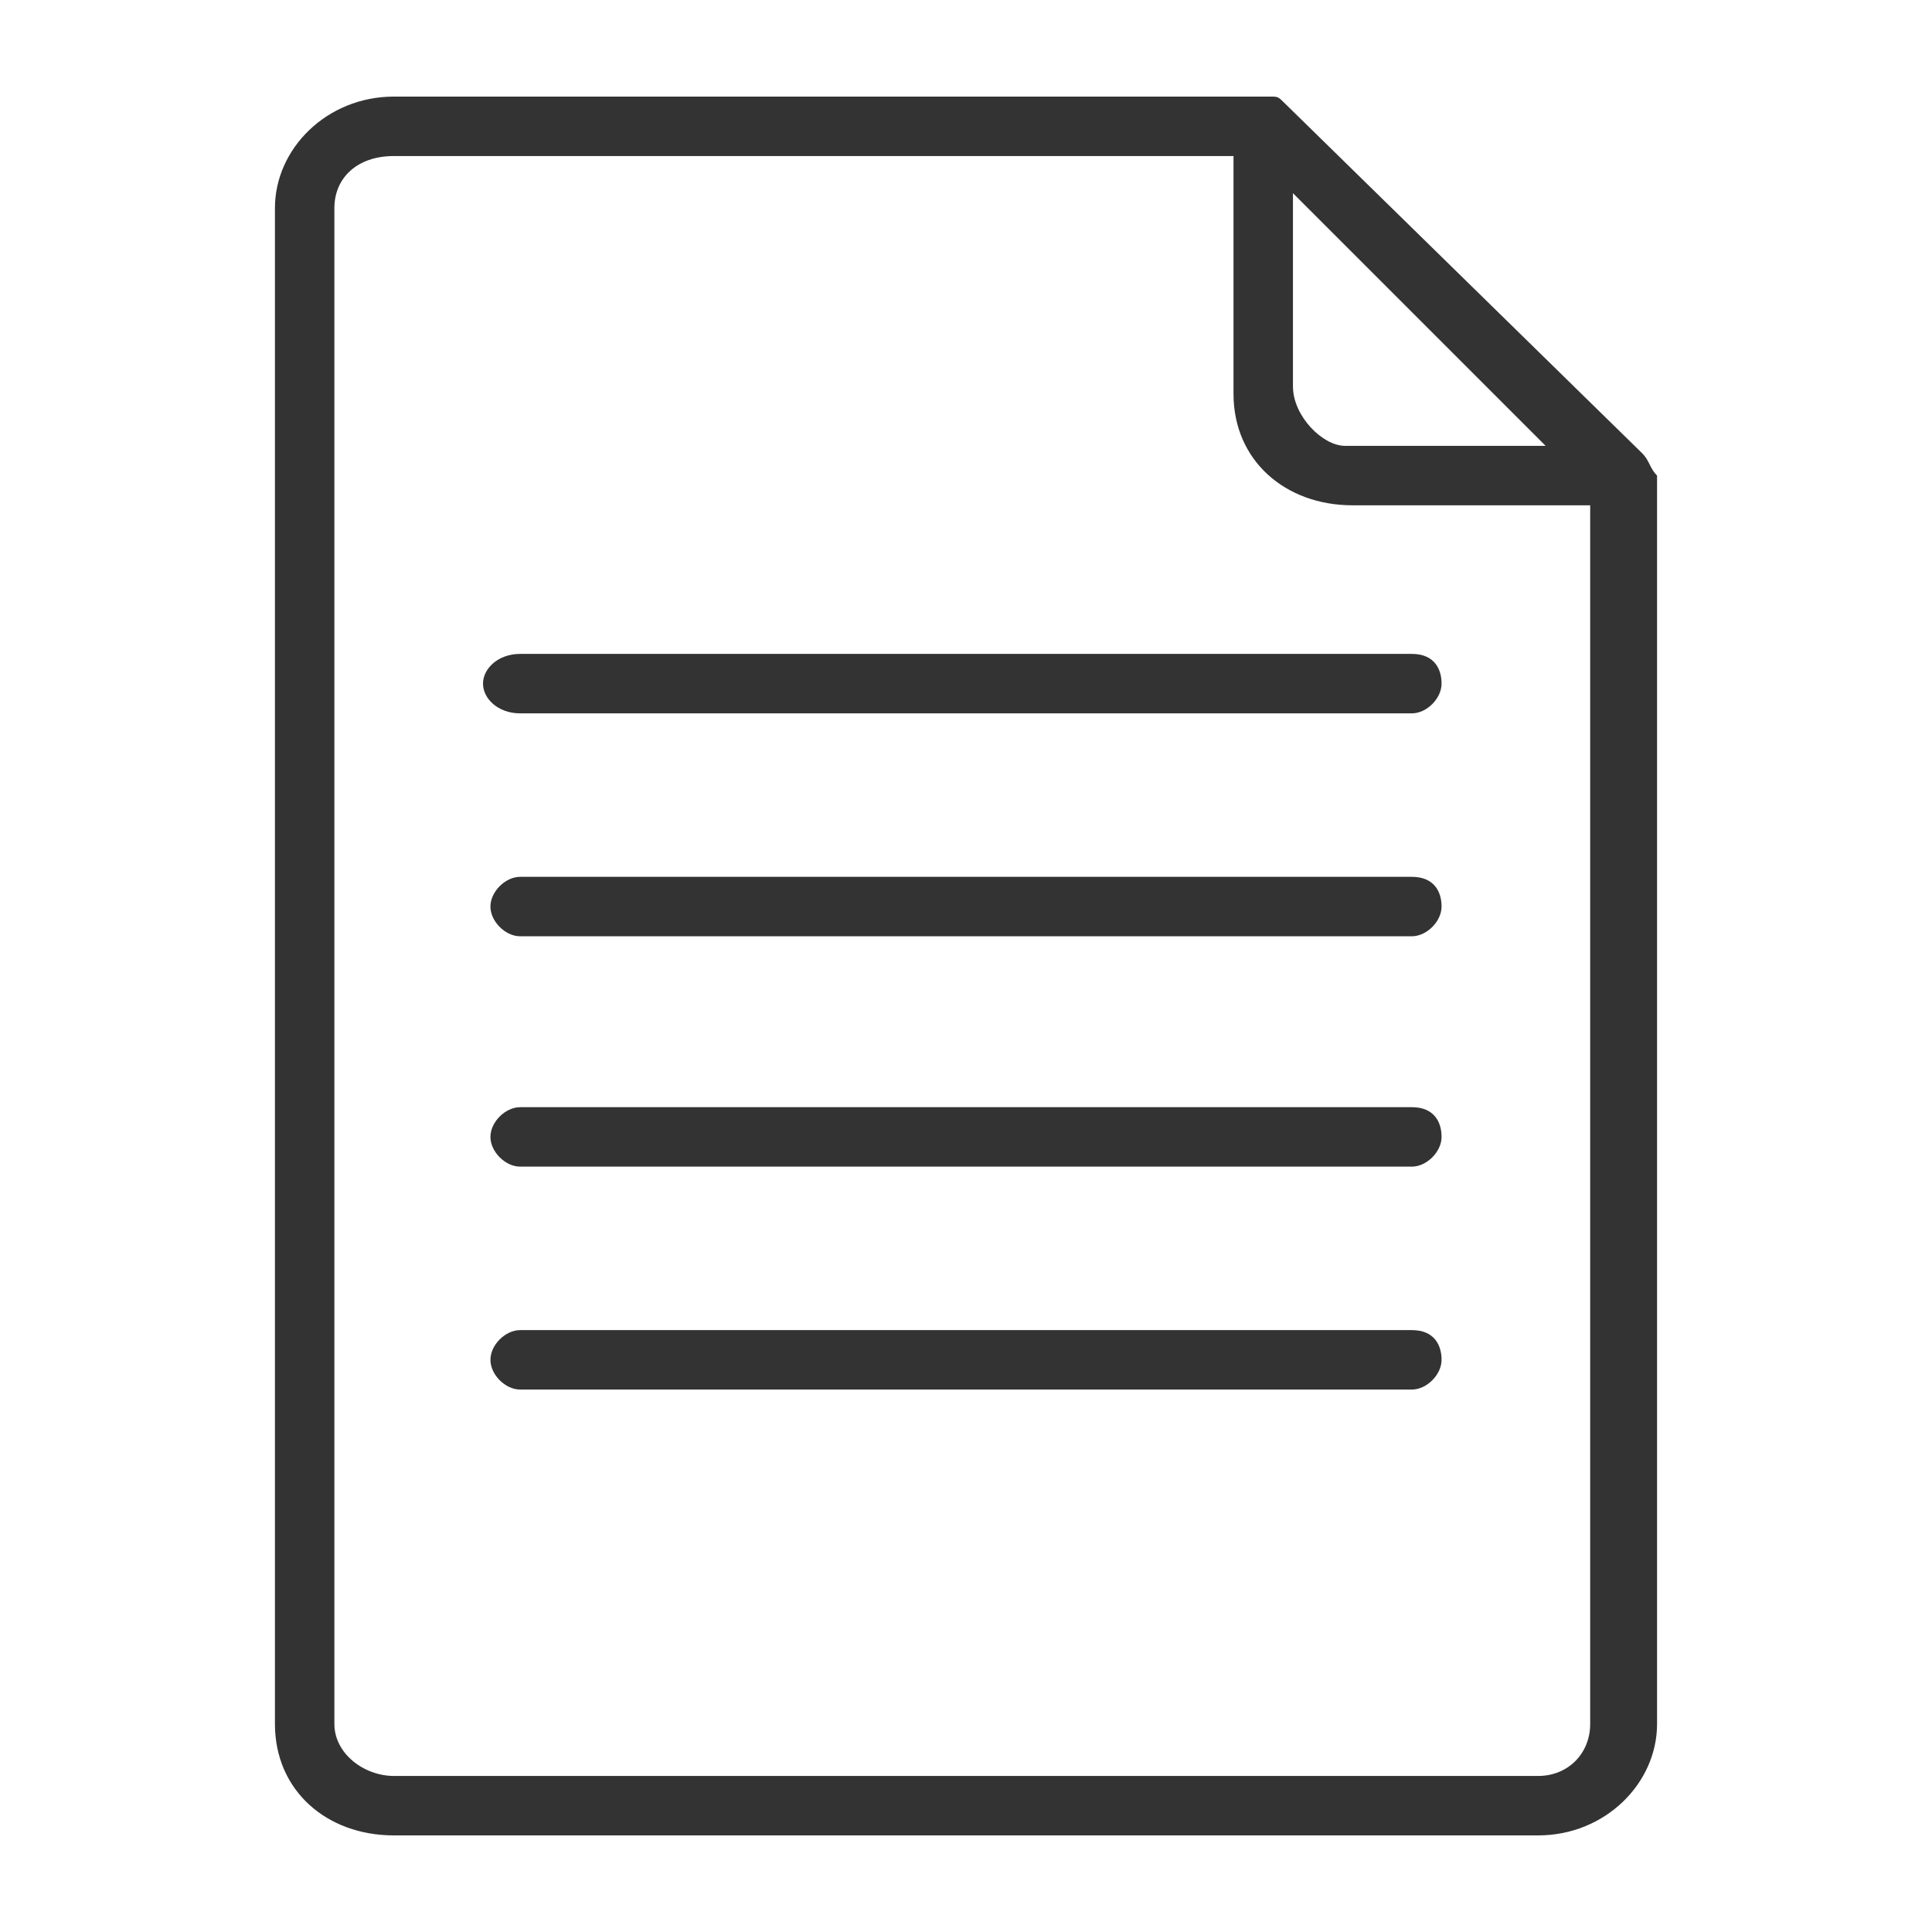 <?xml version="1.0" encoding="utf-8"?>
<!-- Generator: Adobe Illustrator 27.1.1, SVG Export Plug-In . SVG Version: 6.00 Build 0)  -->
<svg version="1.1" id="レイヤー_1" xmlns="http://www.w3.org/2000/svg" xmlns:xlink="http://www.w3.org/1999/xlink" x="0px"
	 y="0px" viewBox="0 0 26 26" style="enable-background:new 0 0 26 26;" xml:space="preserve">
<style type="text/css">
	.st0{fill:#333333;}
</style>
<path class="st0" d="M22.1,6.1l-4.8-4.7c-0.1-0.1-0.1-0.1-0.2-0.1l-11.8,0c-0.9,0-1.6,0.7-1.6,1.5v20.4c0,0.9,0.7,1.5,1.6,1.5h15.4
	c0.9,0,1.6-0.7,1.6-1.5V6.4C22.2,6.3,22.2,6.2,22.1,6.1z M20.7,23.9H5.3c-0.4,0-0.8-0.3-0.8-0.7V2.8c0-0.4,0.3-0.7,0.8-0.7h11.3v3.2
	c0,0.9,0.7,1.5,1.6,1.5h3.2v16.4C21.4,23.6,21.1,23.9,20.7,23.9z M17.4,5.2V2.6L20.8,6h-2.7C17.8,6,17.4,5.6,17.4,5.2z"/>
<path class="st0" d="M19,8.8H7C6.7,8.8,6.5,9,6.5,9.2S6.7,9.6,7,9.6H19c0.2,0,0.4-0.2,0.4-0.4S19.3,8.8,19,8.8z"/>
<path class="st0" d="M19,11.8H7c-0.2,0-0.4,0.2-0.4,0.4s0.2,0.4,0.4,0.4H19c0.2,0,0.4-0.2,0.4-0.4S19.3,11.8,19,11.8z"/>
<path class="st0" d="M19,14.9H7c-0.2,0-0.4,0.2-0.4,0.4s0.2,0.4,0.4,0.4H19c0.2,0,0.4-0.2,0.4-0.4S19.3,14.9,19,14.9z"/>
<path class="st0" d="M19,17.9H7c-0.2,0-0.4,0.2-0.4,0.4s0.2,0.4,0.4,0.4H19c0.2,0,0.4-0.2,0.4-0.4S19.3,17.9,19,17.9z"/>
</svg>
